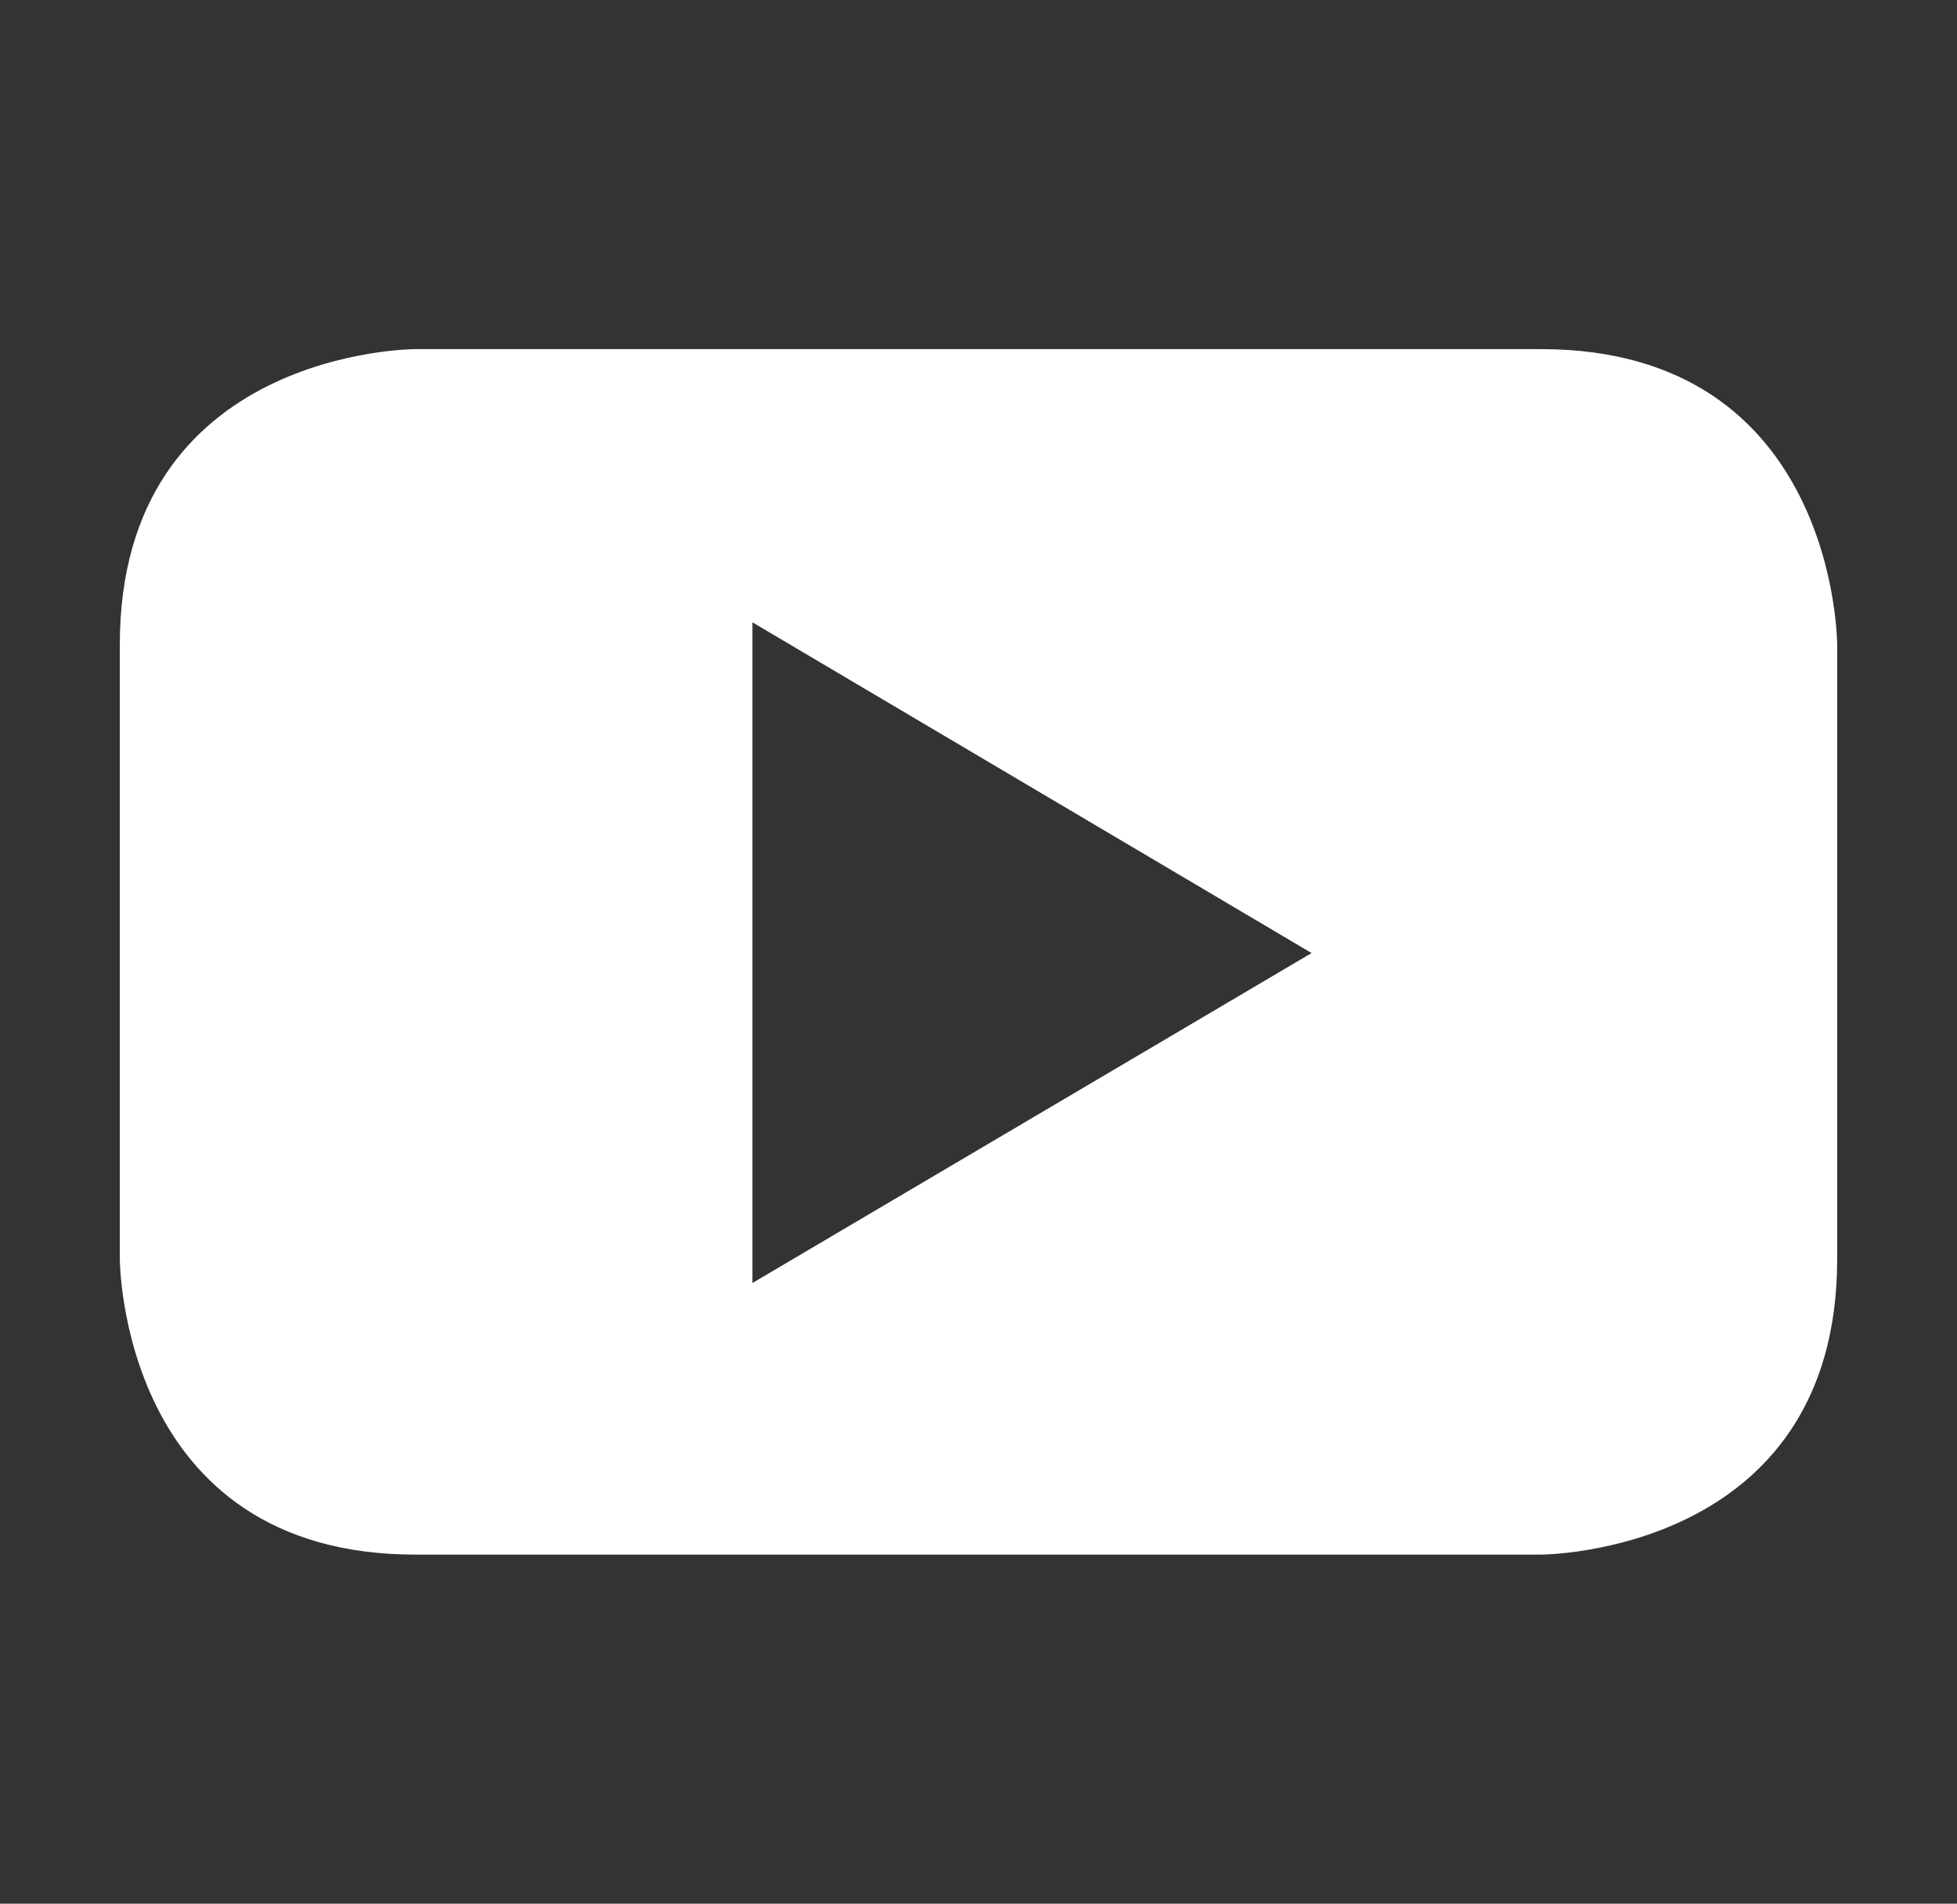<svg id="Capa_1" data-name="Capa 1" xmlns="http://www.w3.org/2000/svg" viewBox="0 0 24.5 23.83"><rect x="0" y="0" width="24.5" height="23.83" fill="#333333" stroke="none"/><defs><style>.cls-1{fill:none;}.cls-2{fill:#fff;}</style></defs><title>youtube-white</title><rect class="cls-1" width="24.5" height="23.83"/><path class="cls-2" d="M16.42,11.93l-7,4.13V7.79ZM23,15.76V8.07s0-3.7-3.71-3.7H5.2s-3.7,0-3.7,3.7v7.69s0,3.7,3.7,3.7H19.29s3.71,0,3.71-3.7"/></svg>